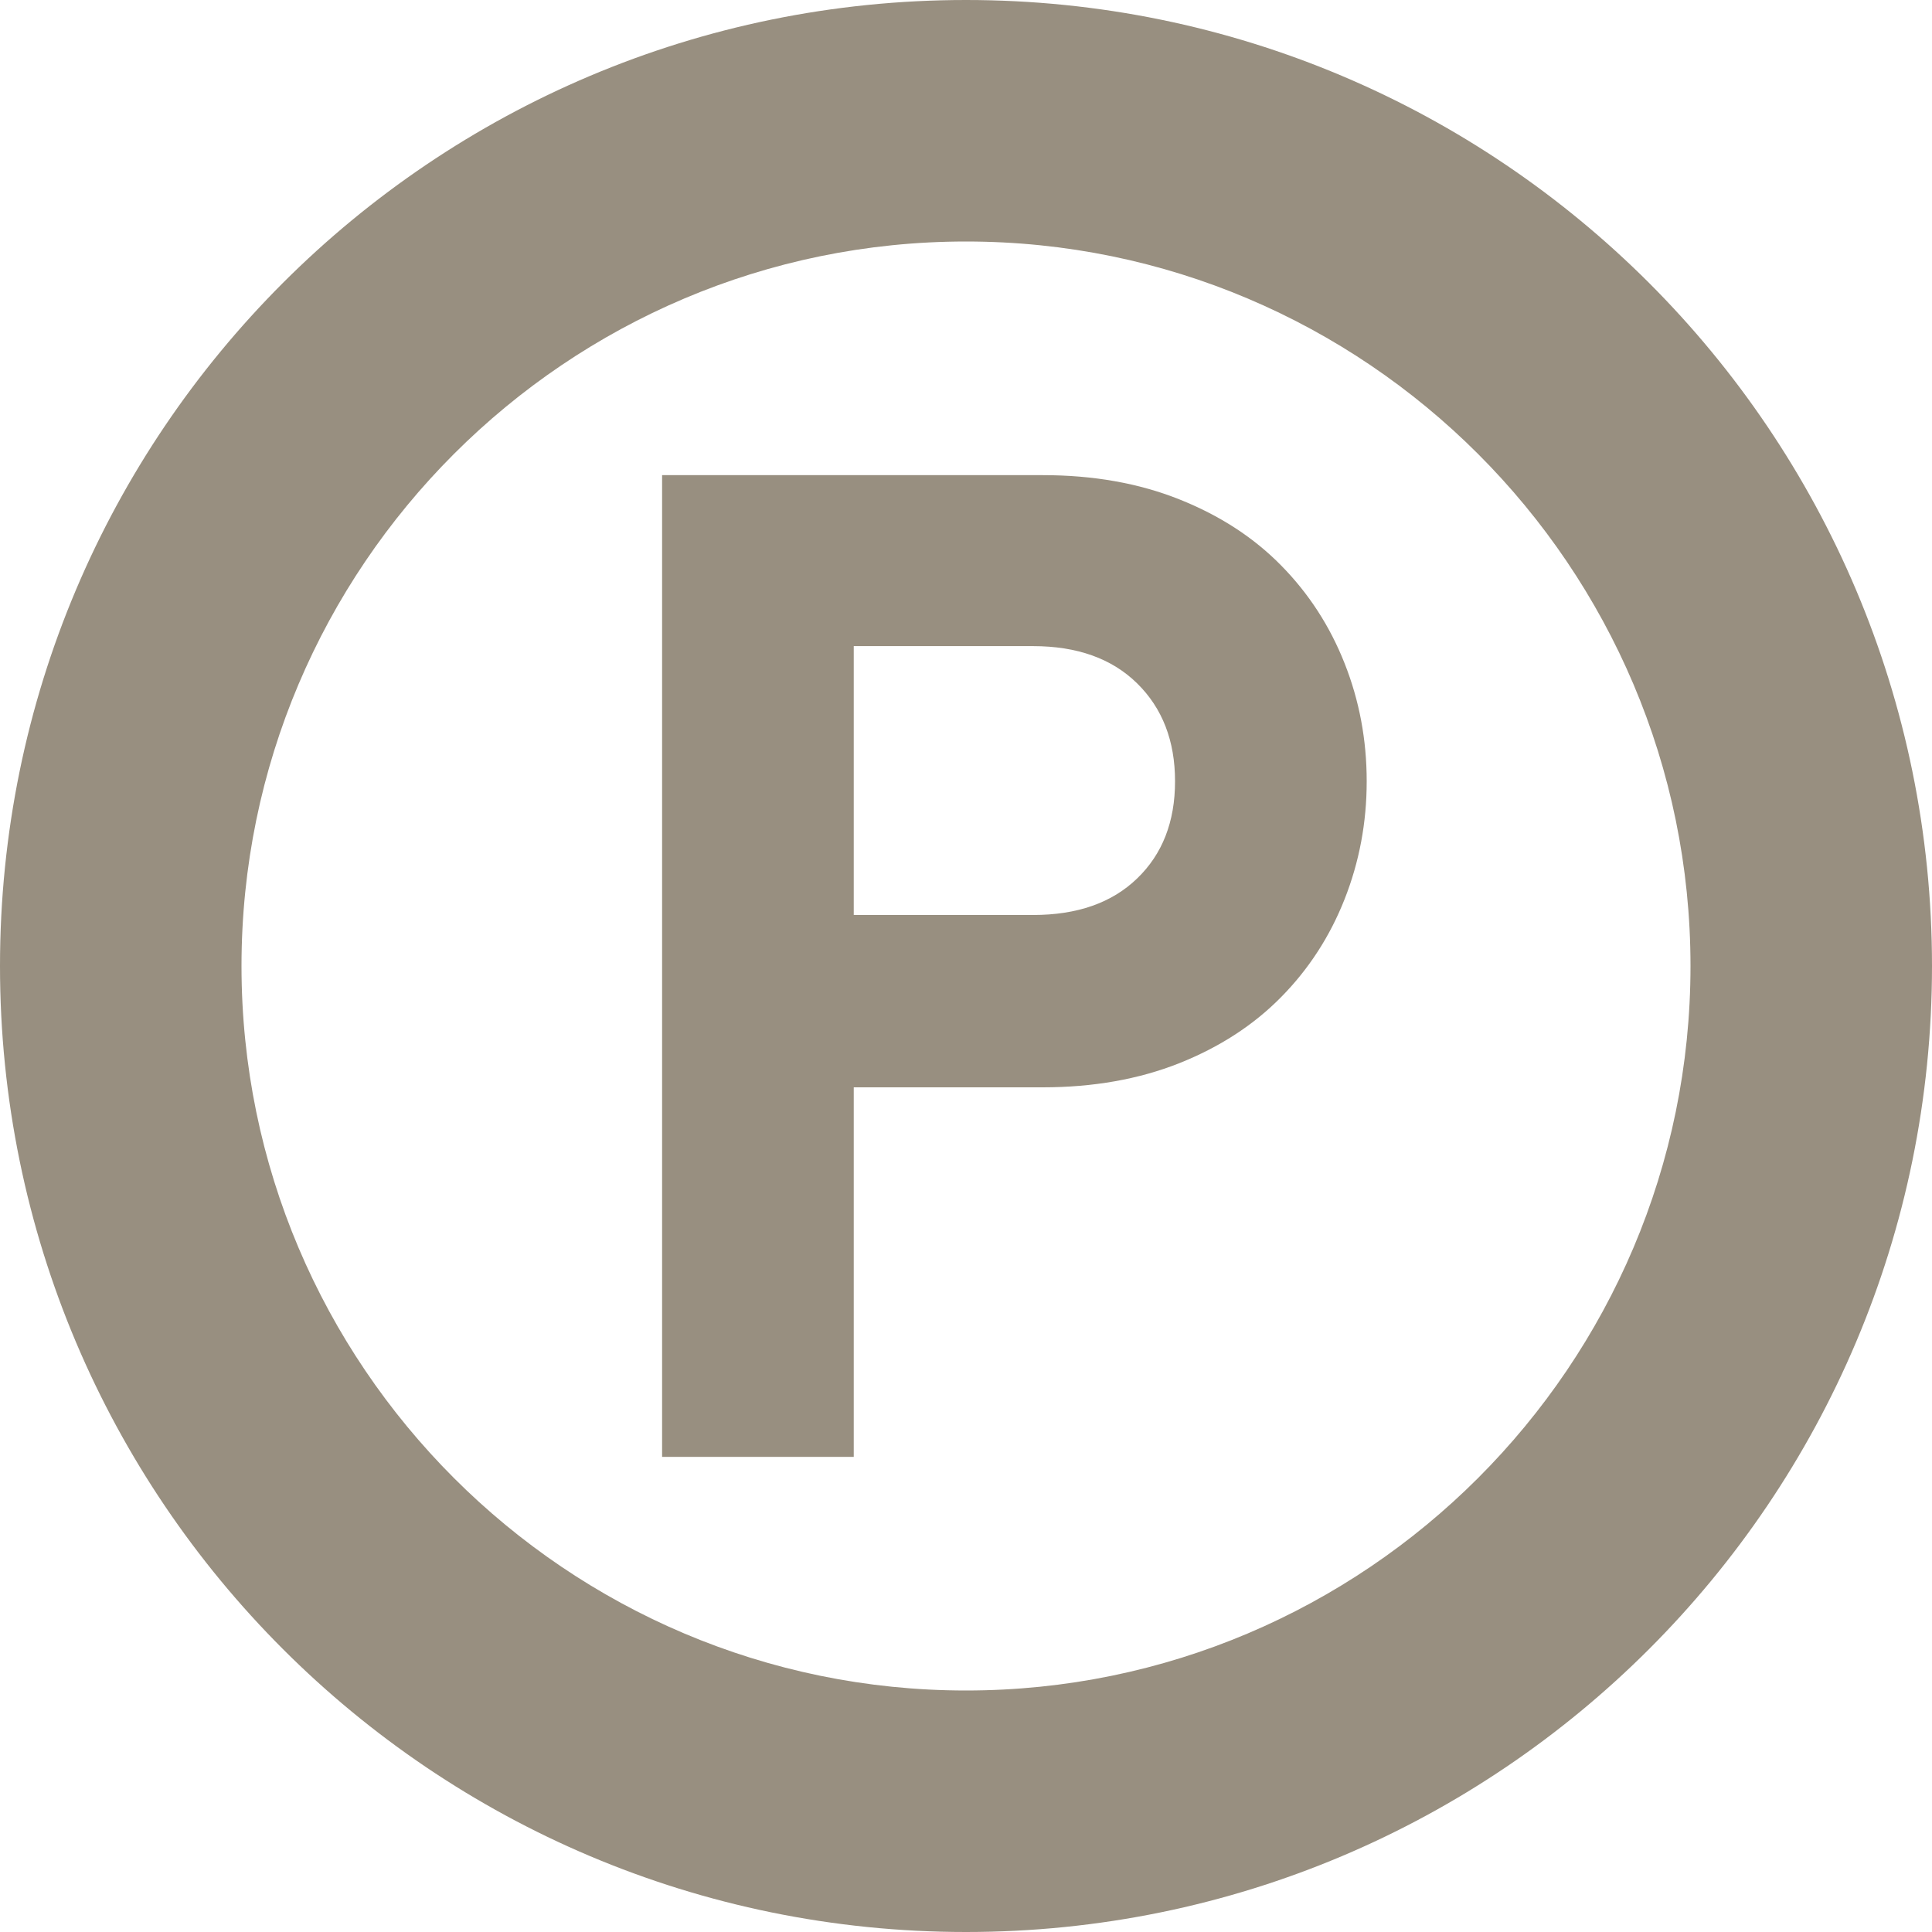 <svg width="30" height="30" viewBox="0 0 30 30" fill="none" xmlns="http://www.w3.org/2000/svg">
<g clip-path="url(#clip0_54_1310)">
<path d="M19.894 8.781C19.466 8.345 18.938 8.003 18.31 7.753C17.682 7.503 16.975 7.378 16.191 7.378H10.281V22.622H13.257V16.884H16.191C16.975 16.884 17.682 16.759 18.31 16.51C18.938 16.26 19.466 15.917 19.894 15.482C20.323 15.047 20.651 14.54 20.879 13.962C21.107 13.384 21.222 12.774 21.222 12.132C21.222 11.489 21.108 10.879 20.879 10.301C20.651 9.723 20.323 9.217 19.894 8.781ZM17.657 13.641C17.265 14.02 16.726 14.208 16.041 14.208H13.257V10.033H16.041C16.726 10.033 17.265 10.226 17.657 10.611C18.05 10.997 18.246 11.504 18.246 12.132C18.246 12.76 18.05 13.263 17.657 13.641Z" fill="#988F80"/>
<path d="M15 0C6.715 0 0 6.715 0 15C0 23.285 6.715 30 15 30C23.285 30 30 23.285 30 15C30 6.715 23.284 0 15 0ZM15 26.25C8.797 26.25 3.75 21.203 3.75 15C3.75 8.797 8.797 3.75 15 3.75C21.203 3.75 26.25 8.797 26.25 15C26.25 21.203 21.203 26.25 15 26.25Z" fill="#988F80"/>
</g>
<defs>
<clipPath id="clip0_54_1310">
<rect width="30" height="30" fill="white"/>
</clipPath>
</defs>
</svg>
